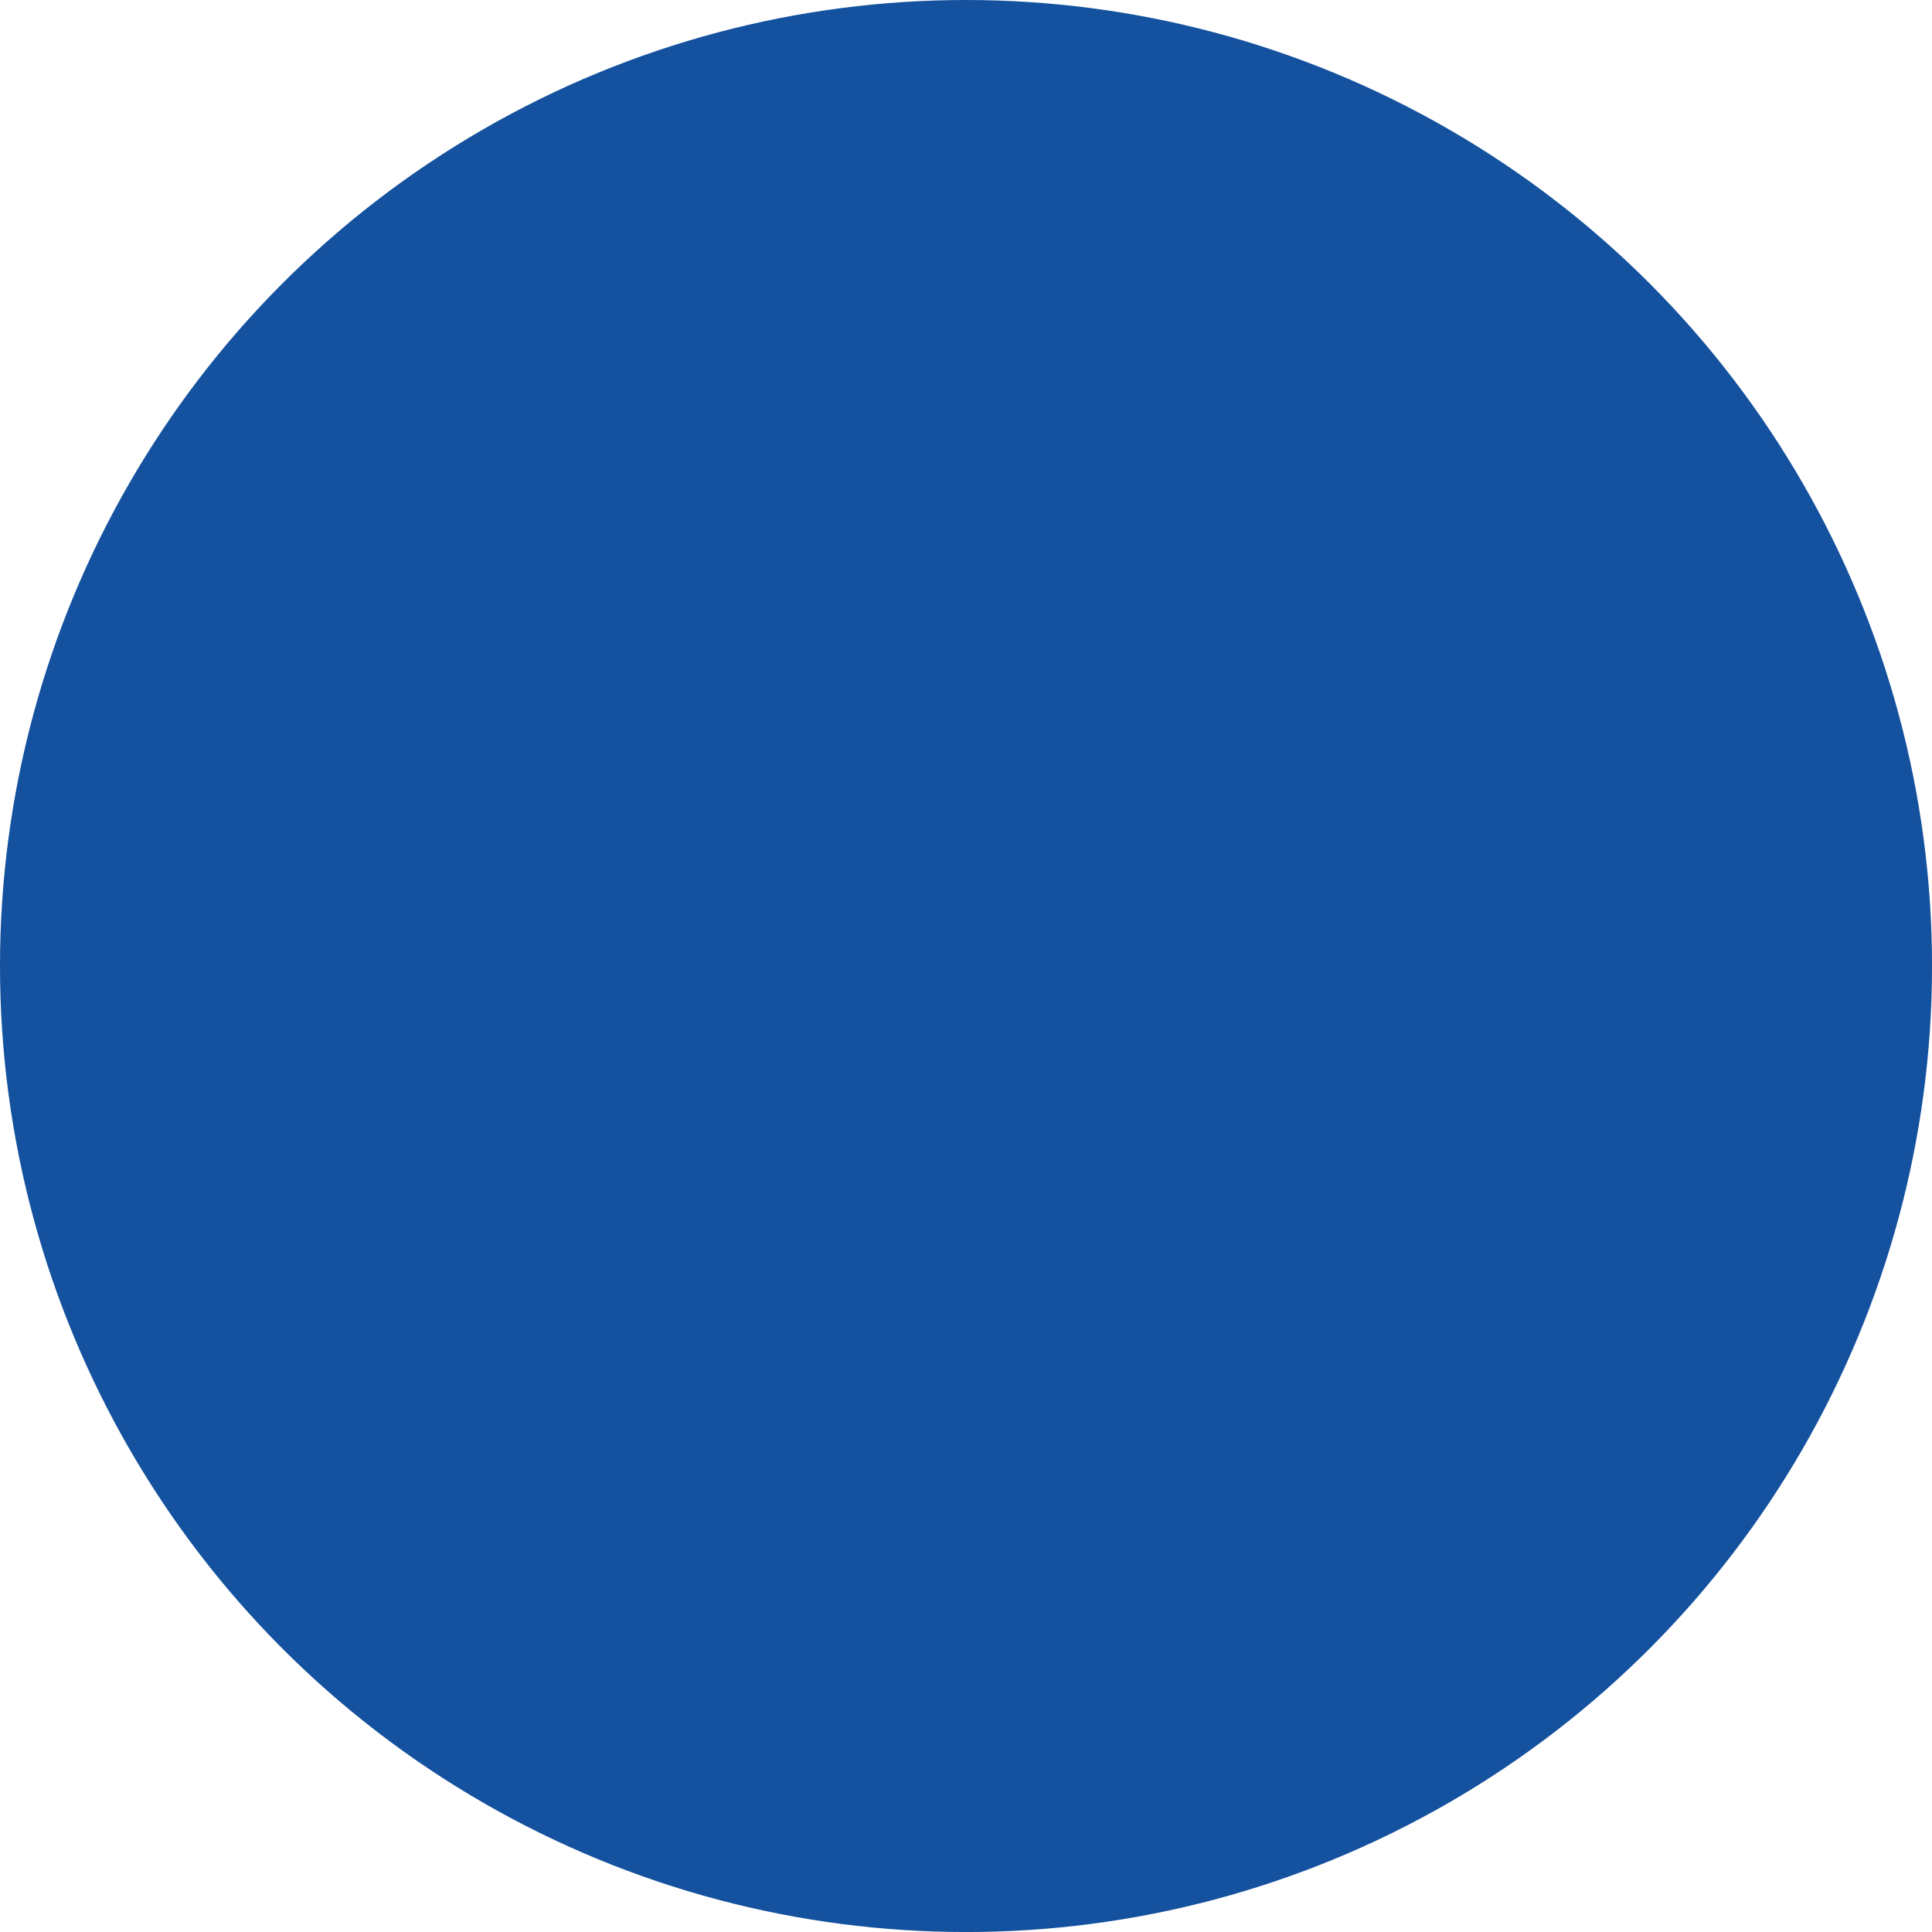 <?xml version="1.0" encoding="UTF-8" standalone="no"?>
<svg
   xmlns:dc="http://purl.org/dc/elements/1.1/"
   xmlns:cc="http://creativecommons.org/ns#"
   xmlns:rdf="http://www.w3.org/1999/02/22-rdf-syntax-ns#"
   xmlns:svg="http://www.w3.org/2000/svg"
   xmlns="http://www.w3.org/2000/svg"
   xmlns:sodipodi="http://sodipodi.sourceforge.net/DTD/sodipodi-0.dtd"
   xmlns:inkscape="http://www.inkscape.org/namespaces/inkscape"
   inkscape:version="1.0 (4035a4fb49, 2020-05-01)"
   sodipodi:docname="Ellipse-2-rsu.svg"
   id="svg1454"
   version="1.1"
   viewBox="0 0 65.729 65.729"
   height="65.729"
   width="65.729">
  <defs
     id="defs1458" />
  <sodipodi:namedview
     inkscape:current-layer="svg1454"
     inkscape:window-maximized="1"
     inkscape:window-y="-9"
     inkscape:window-x="-9"
     inkscape:cy="32.864498"
     inkscape:cx="32.864498"
     inkscape:zoom="12.627608"
     showgrid="false"
     id="namedview1456"
     inkscape:window-height="1001"
     inkscape:window-width="1920"
     inkscape:pageshadow="2"
     inkscape:pageopacity="0"
     guidetolerance="10"
     gridtolerance="10"
     objecttolerance="10"
     borderopacity="1"
     bordercolor="#666666"
     pagecolor="#ffffff" />
  <ellipse
     style="fill:#14519e;fill-opacity:1"
     fill="#4d0aa4"
     ry="32.865"
     rx="32.865"
     cy="32.865"
     cx="32.865"
     data-name="Ellipse 2"
     id="Ellipse_2" />
</svg>
